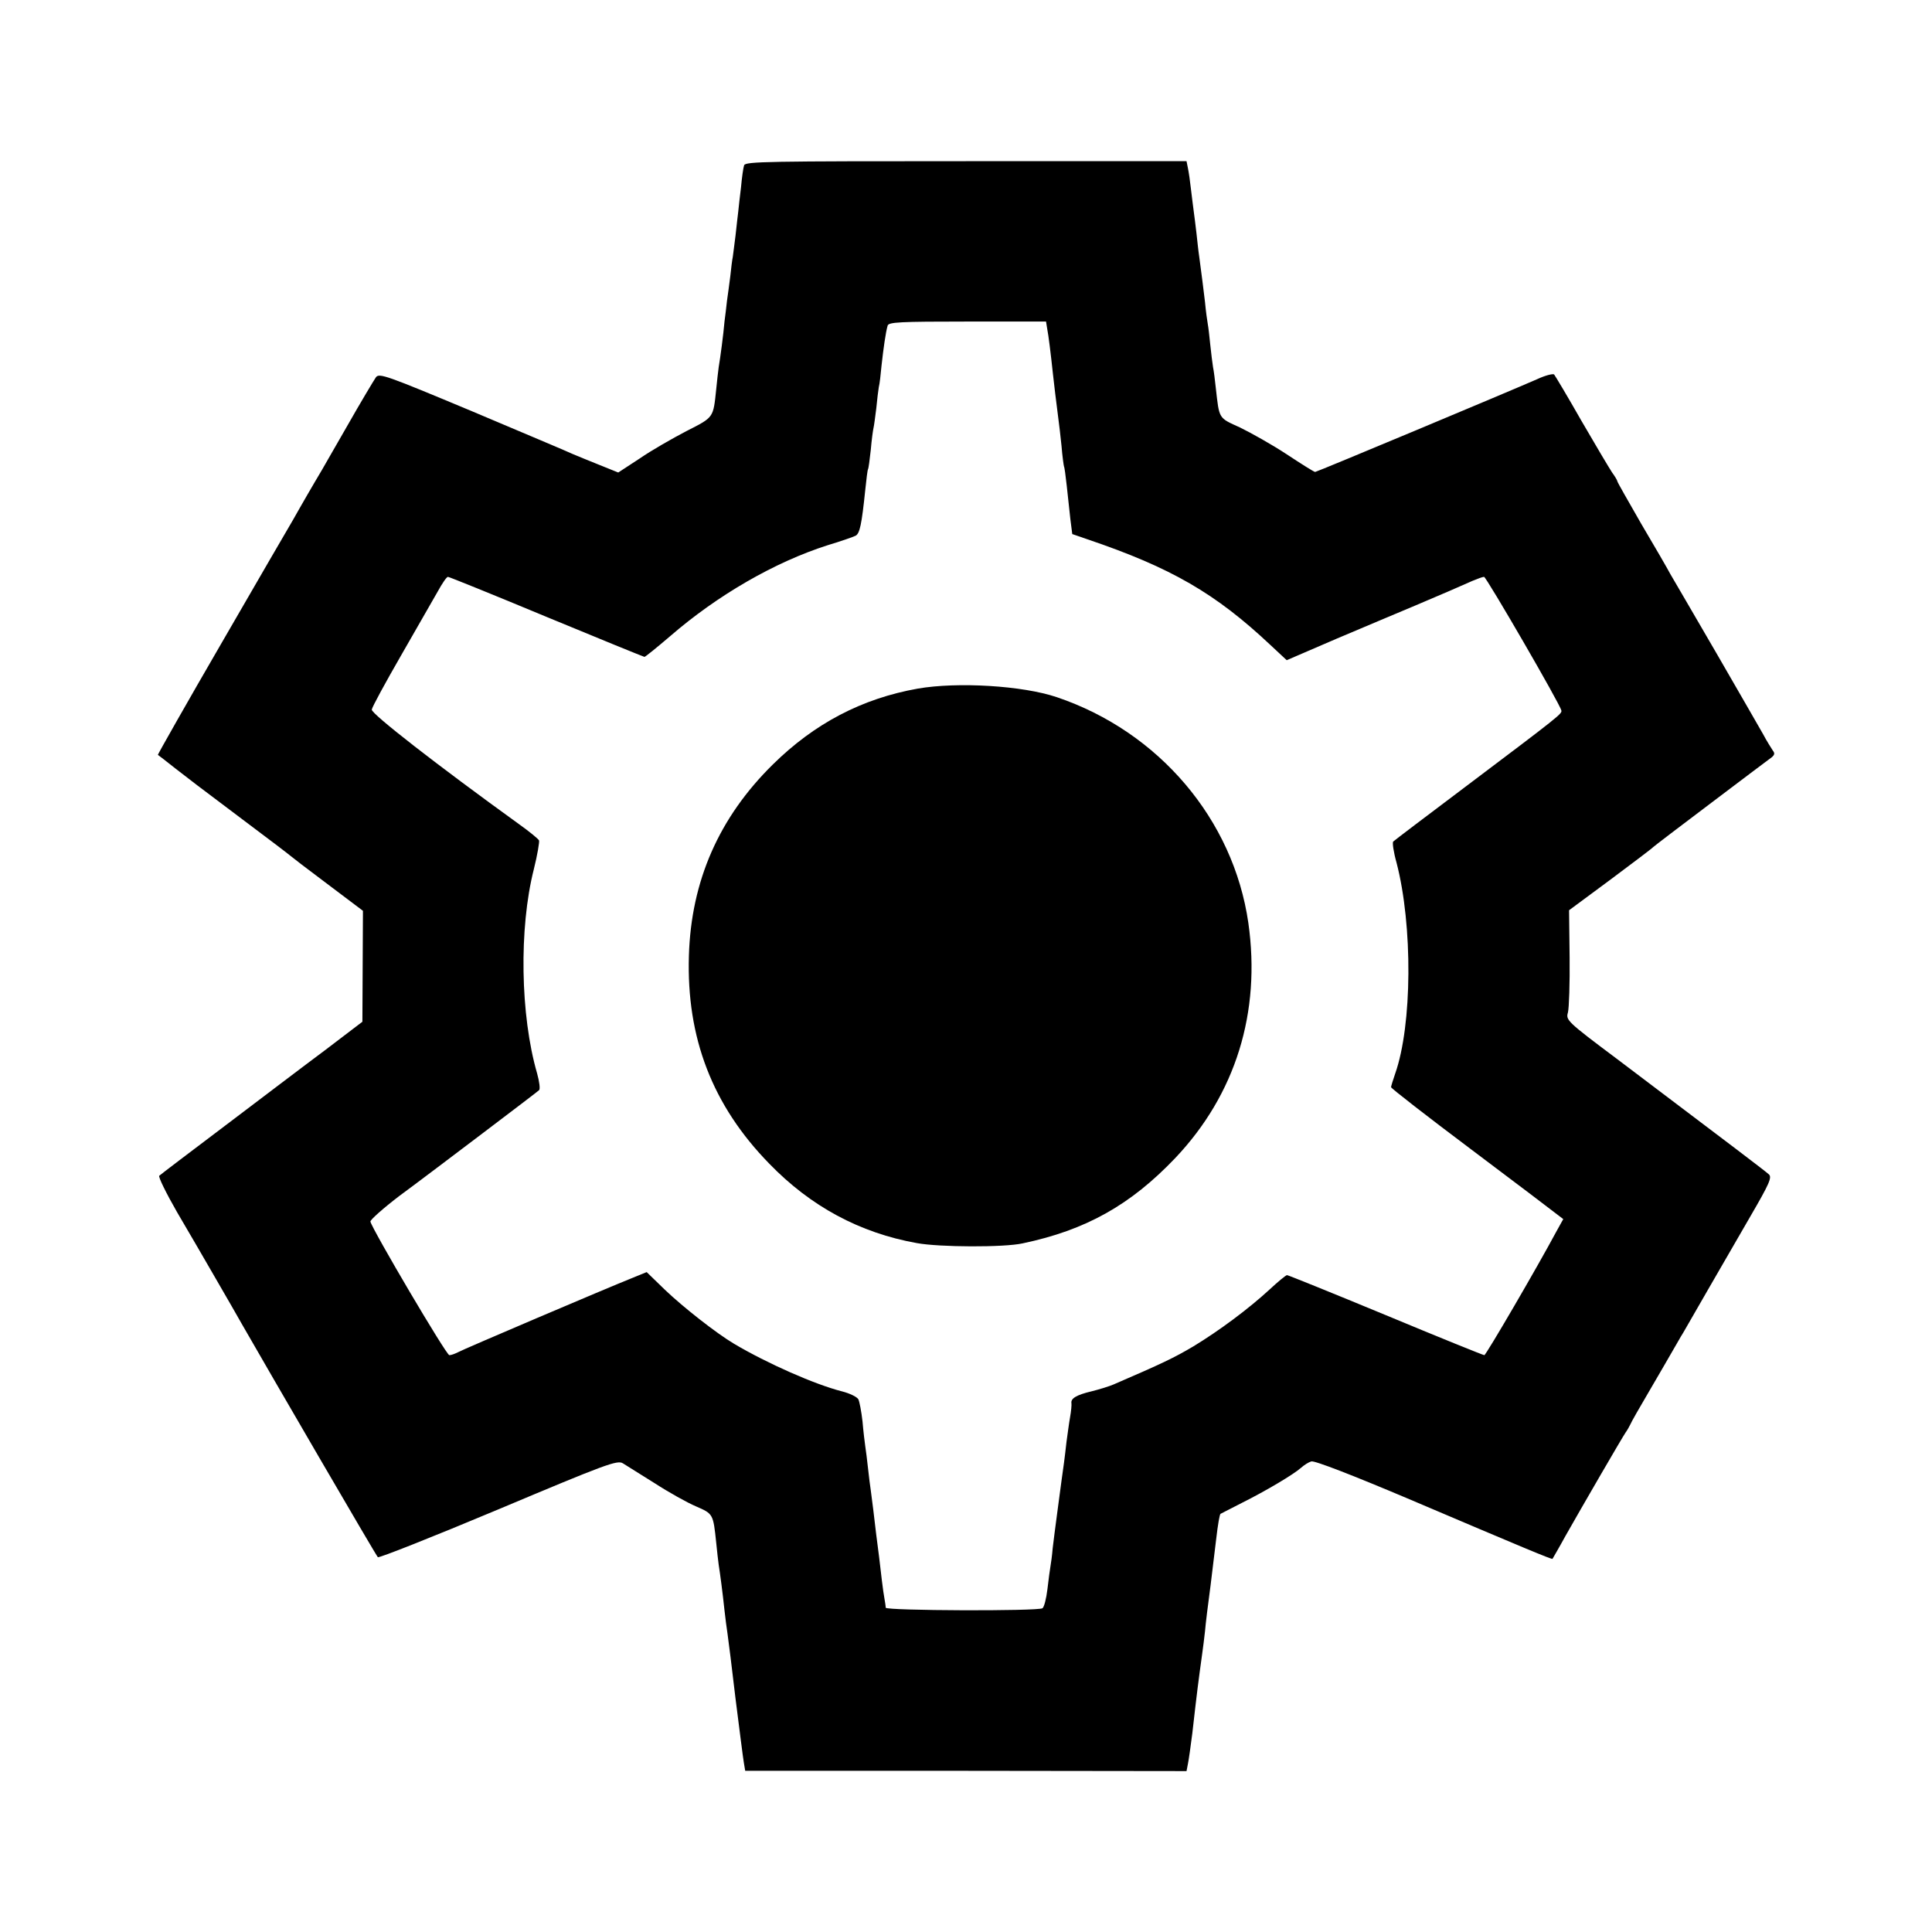 <?xml version="1.0" standalone="no"?>
<!DOCTYPE svg PUBLIC "-//W3C//DTD SVG 20010904//EN"
 "http://www.w3.org/TR/2001/REC-SVG-20010904/DTD/svg10.dtd">
<svg version="1.0" xmlns="http://www.w3.org/2000/svg"
 width="700pt" height="700pt" viewBox="0 0 700 700"
 preserveAspectRatio="xMidYMid meet">
<g transform="translate(0,700) scale(0.1,-0.1)"
fill="#000000" stroke="none">
<path d="M2696 6401 c-3 -9 -8 -44 -11 -78 -4 -35 -9 -74 -10 -88 -2 -14 -6
-53 -10 -88 -4 -34 -9 -69 -10 -78 -2 -9 -6 -40 -9 -70 -4 -30 -9 -70 -12 -89
-2 -19 -6 -53 -9 -75 -4 -47 -15 -130 -21 -165 -2 -14 -6 -50 -9 -80 -11 -105
-8 -101 -108 -152 -50 -26 -127 -70 -169 -99 l-78 -51 -67 27 c-38 15 -81 33
-98 40 -16 8 -181 77 -365 155 -311 130 -336 139 -348 123 -7 -10 -55 -90
-105 -178 -51 -88 -96 -168 -102 -177 -5 -9 -24 -40 -41 -70 -17 -29 -40 -70
-52 -91 -12 -20 -128 -220 -257 -443 -130 -224 -234 -408 -233 -409 2 -1 30
-23 63 -49 76 -59 54 -42 245 -186 91 -68 167 -126 170 -129 3 -3 64 -50 135
-103 l130 -98 -1 -201 -1 -201 -134 -102 c-74 -55 -237 -179 -364 -275 -126
-95 -234 -177 -238 -181 -4 -4 25 -63 64 -131 40 -68 104 -178 142 -244 38
-66 80 -138 92 -160 99 -173 488 -842 494 -847 3 -4 200 74 436 173 390 164
432 180 452 167 12 -7 63 -40 115 -72 51 -33 119 -71 150 -84 62 -27 62 -27
73 -132 3 -30 7 -66 9 -80 5 -31 14 -99 21 -165 3 -27 8 -66 11 -85 3 -19 16
-125 29 -235 14 -110 27 -214 30 -231 l5 -30 800 0 799 -1 5 26 c3 14 10 64
16 111 17 151 22 188 36 290 3 19 7 55 10 80 2 25 11 99 20 165 8 66 17 140
20 165 7 61 13 92 16 95 2 1 37 19 78 40 88 44 187 103 214 127 11 10 27 20
37 23 11 4 152 -51 346 -133 423 -180 526 -223 528 -220 1 2 23 39 47 83 60
106 205 356 218 375 6 8 13 21 17 29 3 8 35 64 71 125 36 61 73 126 83 143 11
18 27 48 38 65 23 41 138 239 243 421 68 117 79 141 67 152 -13 12 -125 97
-550 418 -183 137 -186 141 -178 169 4 16 7 106 6 199 l-2 171 150 111 c83 62
152 114 155 118 3 3 97 75 210 160 112 85 211 159 219 165 11 9 12 15 4 25 -5
8 -22 34 -35 59 -14 25 -91 158 -170 295 -80 138 -155 266 -166 285 -10 19
-58 102 -106 183 -47 82 -86 150 -86 153 0 3 -8 17 -19 32 -10 15 -60 99 -111
187 -50 88 -95 163 -99 168 -4 4 -32 -3 -62 -17 -93 -41 -798 -336 -804 -336
-4 0 -50 29 -103 64 -53 35 -130 78 -169 97 -79 36 -75 29 -88 144 -3 28 -7
61 -10 75 -2 14 -7 50 -10 81 -3 31 -7 65 -9 75 -2 11 -7 46 -10 79 -7 58 -11
91 -21 165 -3 19 -7 58 -10 85 -3 28 -8 64 -10 80 -2 17 -7 53 -10 80 -3 28
-8 62 -11 76 l-5 25 -799 0 c-718 0 -800 -1 -804 -15z m1098 -591 c5 -25 13
-90 21 -165 4 -36 11 -96 20 -165 2 -14 7 -56 11 -95 3 -38 8 -72 9 -75 2 -3
6 -34 10 -70 4 -36 10 -90 13 -120 l7 -55 55 -19 c304 -103 464 -196 663 -383
l59 -55 181 78 c100 42 229 97 287 121 108 46 146 62 204 88 19 8 38 15 43 15
8 0 276 -462 280 -484 3 -12 -3 -17 -352 -280 -137 -103 -253 -191 -257 -195
-4 -3 1 -38 12 -77 59 -227 57 -588 -5 -764 -8 -23 -15 -46 -15 -49 0 -4 131
-106 291 -226 161 -121 301 -227 312 -236 l21 -16 -25 -45 c-69 -129 -255
-448 -261 -448 -4 0 -165 65 -357 145 -193 80 -354 145 -358 145 -5 -1 -33
-24 -63 -52 -76 -70 -182 -149 -276 -206 -69 -41 -115 -63 -289 -138 -16 -7
-52 -18 -80 -25 -55 -13 -76 -26 -73 -43 1 -6 -1 -29 -5 -51 -4 -22 -9 -62
-13 -90 -3 -27 -7 -61 -9 -75 -2 -14 -6 -43 -9 -65 -3 -22 -10 -76 -16 -120
-6 -44 -13 -100 -16 -125 -2 -25 -6 -54 -8 -65 -2 -11 -7 -48 -11 -83 -4 -34
-12 -65 -18 -69 -18 -11 -567 -9 -568 2 0 6 -2 19 -4 30 -2 11 -7 43 -10 70
-3 28 -8 66 -10 85 -6 43 -14 110 -21 170 -3 25 -7 56 -9 70 -2 14 -7 50 -10
80 -3 30 -8 66 -10 80 -2 14 -7 54 -10 90 -4 36 -11 72 -15 80 -5 9 -32 22
-60 29 -98 25 -270 101 -390 172 -64 38 -184 132 -251 196 l-66 64 -49 -20
c-93 -37 -619 -261 -636 -271 -10 -5 -23 -10 -30 -10 -11 0 -278 453 -286 484
-1 6 46 48 105 93 60 44 196 147 303 228 107 81 199 151 203 155 5 4 1 32 -7
61 -61 210 -66 526 -12 739 13 52 21 100 19 105 -3 6 -36 33 -74 60 -295 213
-534 399 -532 414 1 9 49 97 106 196 57 99 117 204 133 232 16 29 32 53 37 53
4 0 165 -65 357 -145 193 -80 353 -145 355 -145 3 0 45 34 93 75 172 149 380
269 572 330 47 14 92 30 100 34 15 8 22 40 35 166 4 38 8 72 10 75 2 3 6 34
10 70 3 36 8 72 10 80 2 8 6 40 10 71 3 31 7 65 9 76 3 11 7 46 10 79 7 63 15
120 22 144 3 13 44 15 289 15 l285 0 4 -25z"/>
<path d="M3325 4505 c-202 -36 -374 -126 -525 -275 -195 -192 -296 -422 -304
-693 -9 -297 85 -542 291 -753 150 -155 328 -251 535 -288 82 -15 315 -16 383
-1 229 48 391 139 553 309 219 231 311 528 265 852 -54 375 -324 693 -694 818
-124 42 -360 56 -504 31z"/>
</g>
</svg>
